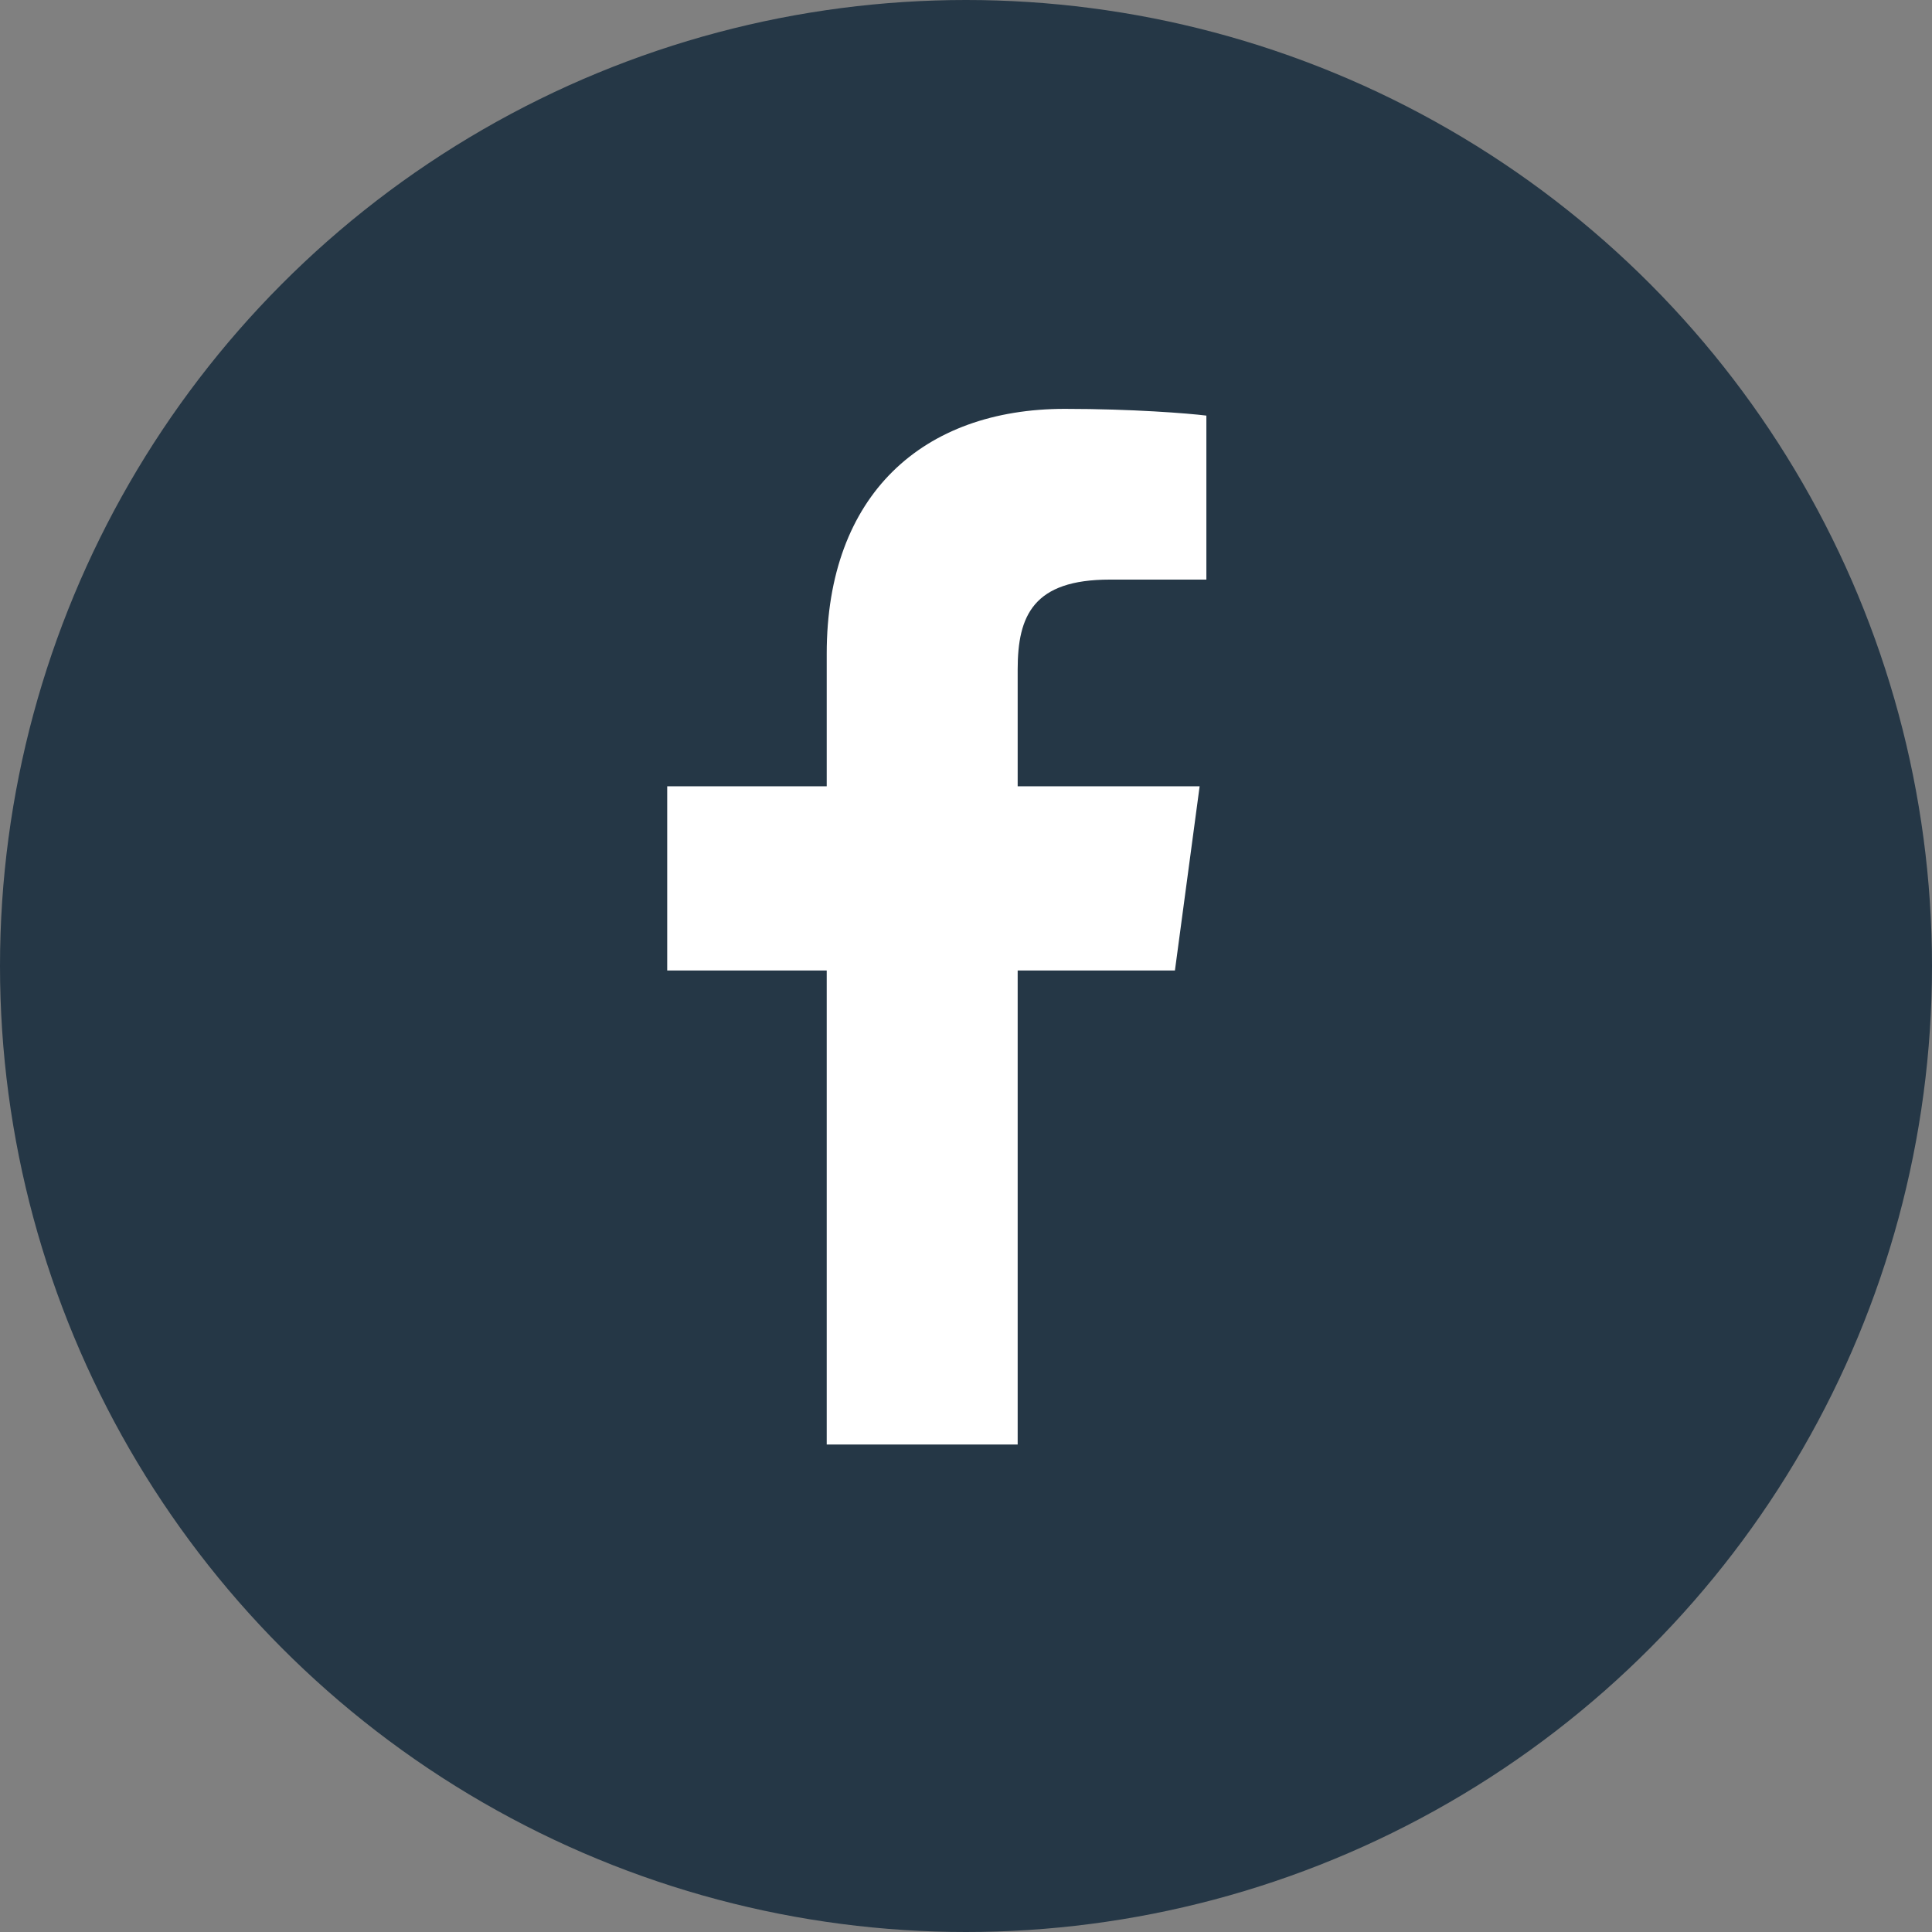 <?xml version="1.0" encoding="utf-8"?>
<!-- Generator: Adobe Illustrator 21.0.0, SVG Export Plug-In . SVG Version: 6.00 Build 0)  -->
<svg version="1.1" id="Layer_1" xmlns="http://www.w3.org/2000/svg" xmlns:xlink="http://www.w3.org/1999/xlink" x="0px" y="0px"
	 viewBox="0 0 86 86" style="enable-background:new 0 0 86 86;" xml:space="preserve">
<rect x="0" y="0" width="86" height="86" fill="#808080" stroke="none"/>
<style type="text/css">
	.st0{fill:#253746;}
	.st1{fill:#FFFFFF;}
</style>
<g>
	<circle id="back_1_" class="st0" cx="43" cy="43" r="43"/>
	<path class="st1" d="M52.3,43.2l1.1-8.2h-8.1v-5.2c0-2.4,0.7-4,4.1-4l4.3,0v-7.3c-0.8-0.1-3.3-0.3-6.3-0.3
		c-6.3,0-10.6,3.8-10.6,10.9V35h-7.1v8.2h7.1v21.1h8.5V43.2H52.3z"/>
</g>
</svg>
